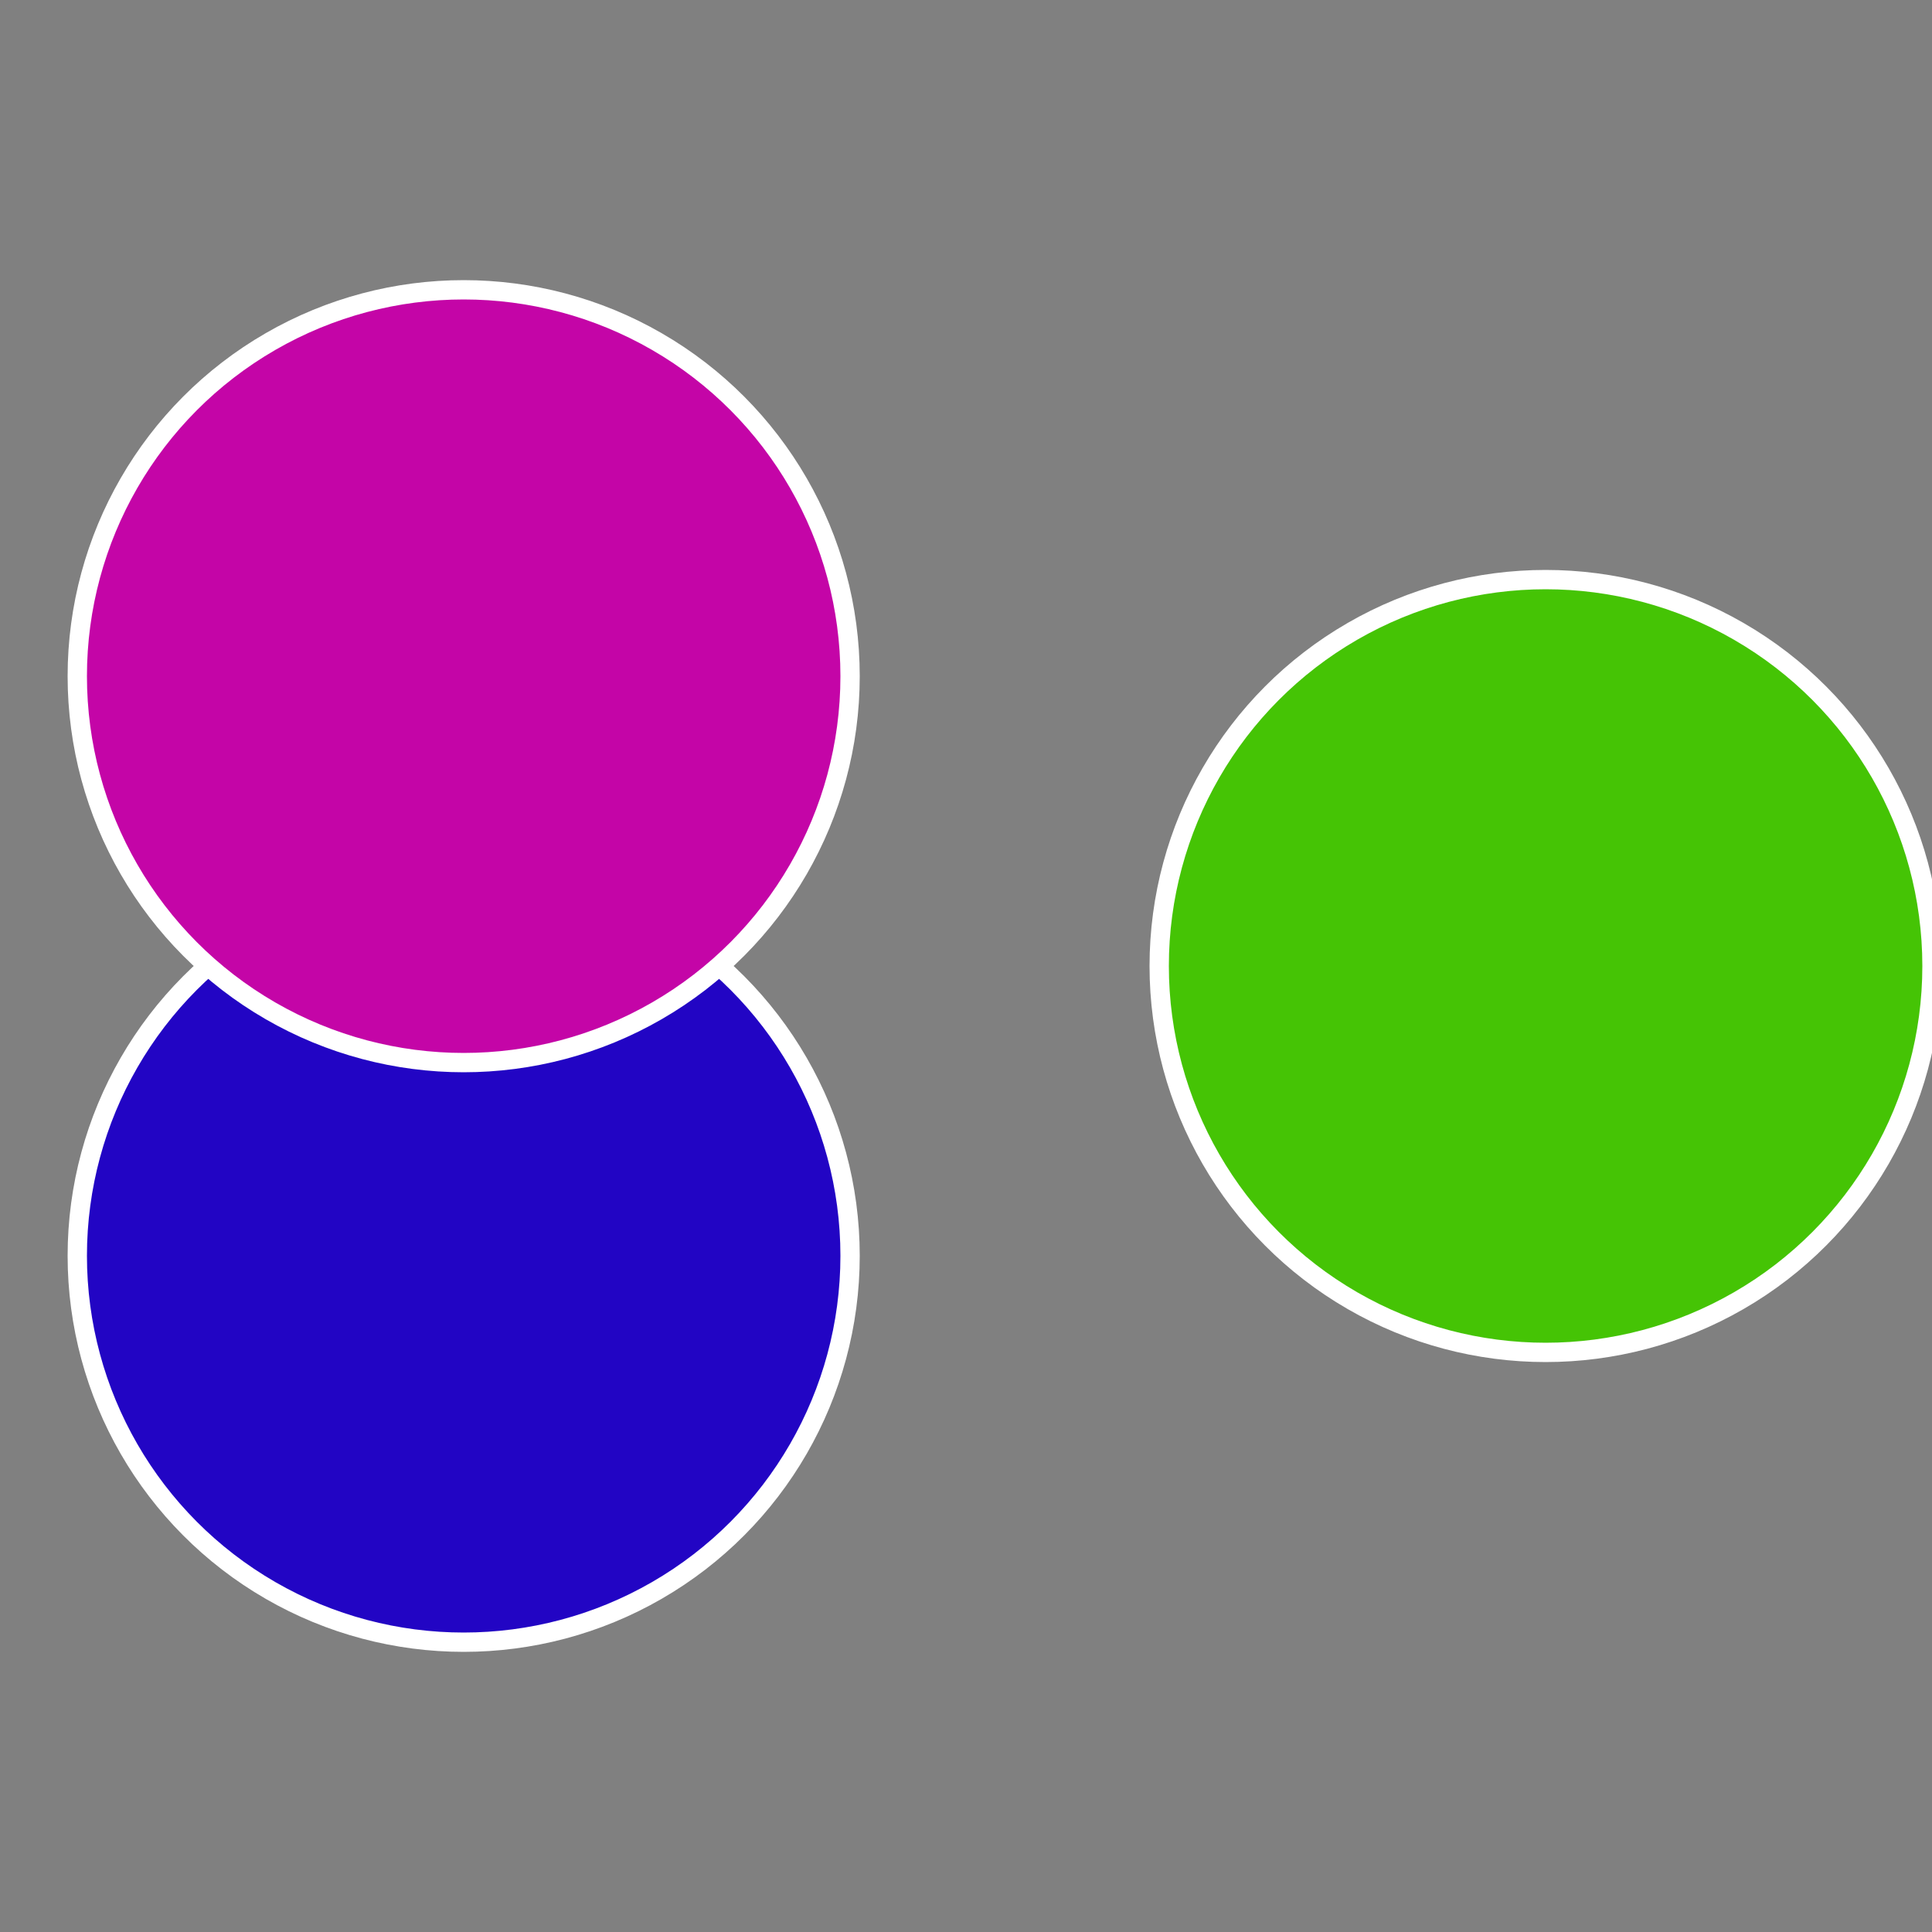 <?xml version="1.0" standalone="no"?>
<svg width="500" height="500" viewBox="-1 -1 2 2" xmlns="http://www.w3.org/2000/svg">
 
                <rect x="-1" y="-1" width="2" height="2" fill="#808080" stroke="none"/>
 
                <circle cx="0.6" cy="0" r="0.4" fill="#45c405" stroke="#fff" stroke-width="1%" />
             
                <circle cx="-0.52" cy="0.3" r="0.4" fill="#2205c4" stroke="#fff" stroke-width="1%" />
             
                <circle cx="-0.52" cy="-0.3" r="0.4" fill="#c405a7" stroke="#fff" stroke-width="1%" />
            </svg>
